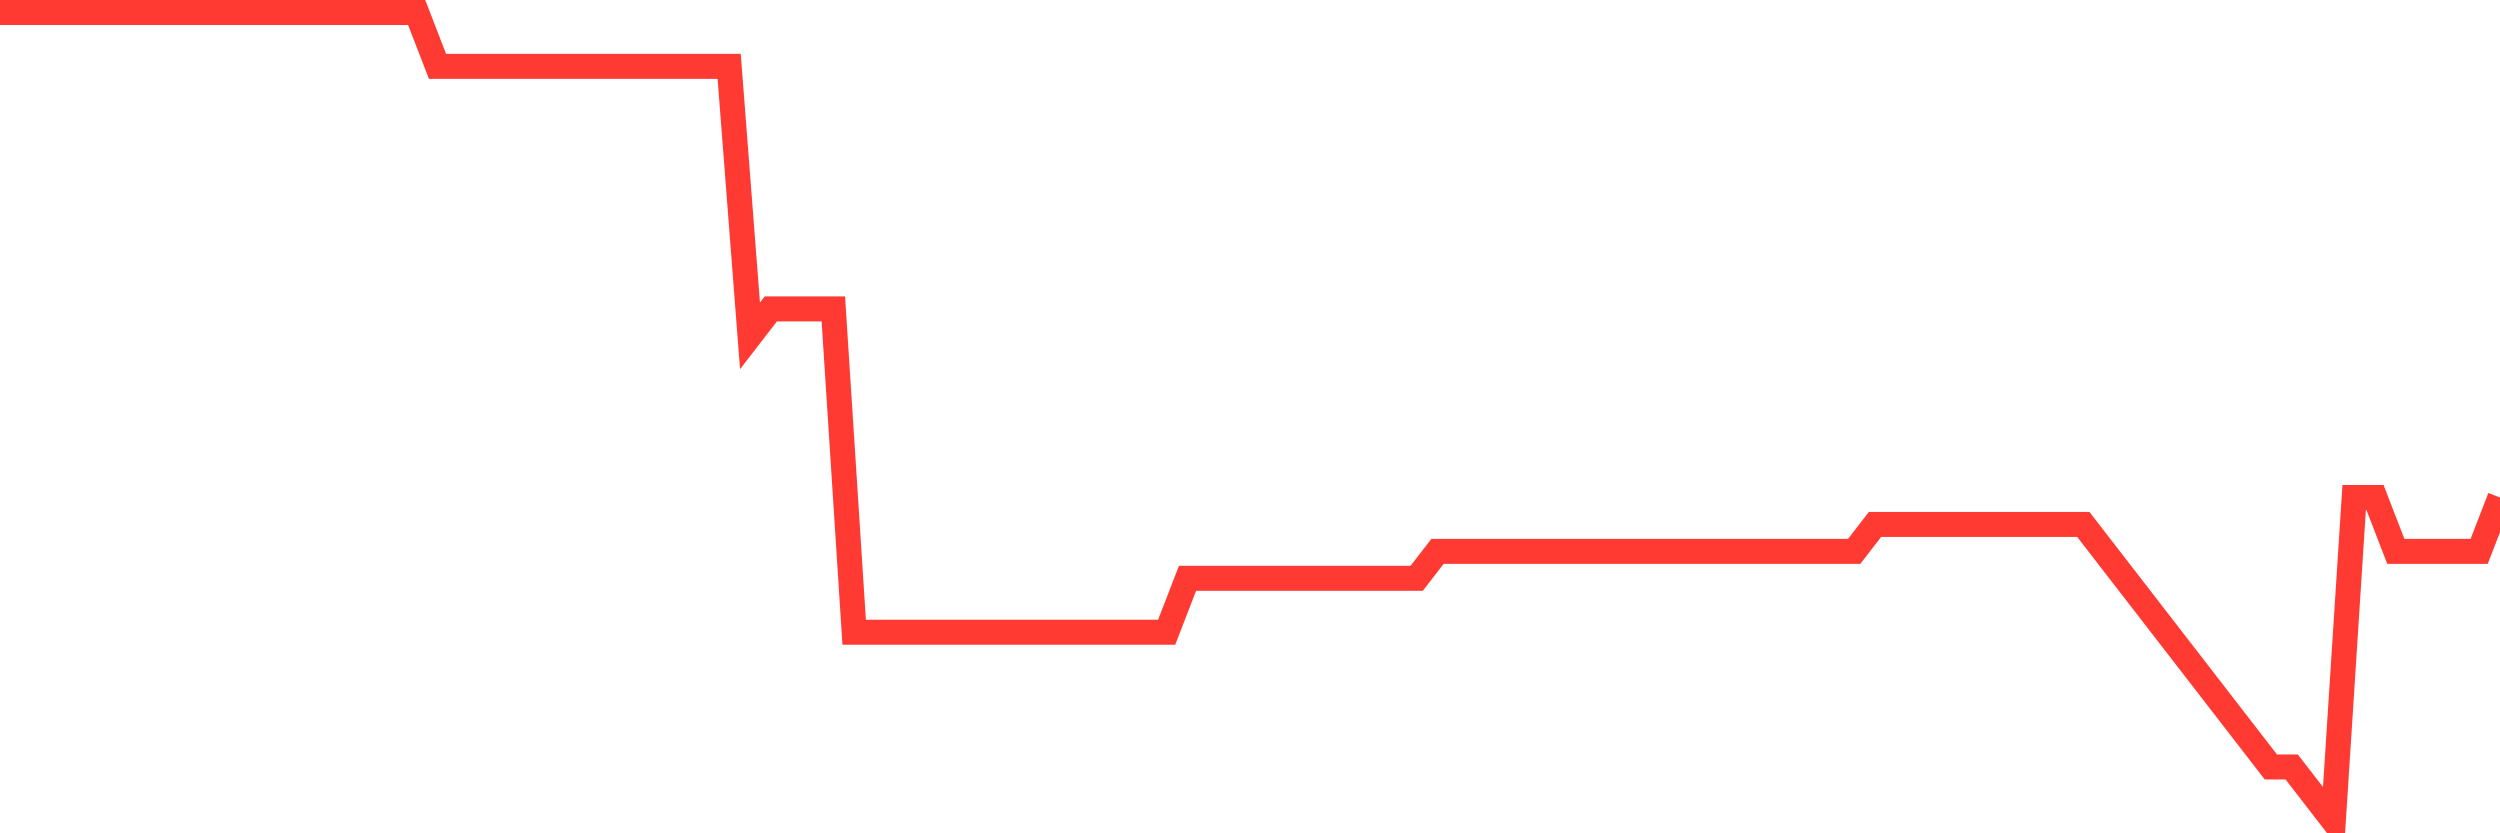 <svg
  xmlns="http://www.w3.org/2000/svg"
  xmlns:xlink="http://www.w3.org/1999/xlink"
  width="120"
  height="40"
  viewBox="0 0 120 40"
  preserveAspectRatio="none"
>
  <polyline
    points="0,0.6 1,0.6 2,0.6 3,0.6 4,0.6 5,0.6 6,0.6 7,0.6 8,0.6 9,0.6 10,0.6 11,0.6 12,0.6 13,0.6 14,0.6 15,0.6 16,0.6 17,0.6 18,0.6 19,0.6 20,0.6 21,3.187 22,3.187 23,3.187 24,3.187 25,3.187 26,3.187 27,3.187 28,3.187 29,3.187 30,3.187 31,3.187 32,3.187 33,3.187 34,3.187 35,3.187 36,16.12 37,14.827 38,14.827 39,14.827 40,14.827 41,30.347 42,30.347 43,30.347 44,30.347 45,30.347 46,30.347 47,30.347 48,30.347 49,30.347 50,30.347 51,30.347 52,30.347 53,30.347 54,30.347 55,30.347 56,30.347 57,27.76 58,27.76 59,27.76 60,27.76 61,27.76 62,27.76 63,27.76 64,27.76 65,27.76 66,27.76 67,27.76 68,27.76 69,26.467 70,26.467 71,26.467 72,26.467 73,26.467 74,26.467 75,26.467 76,26.467 77,26.467 78,26.467 79,26.467 80,26.467 81,26.467 82,26.467 83,26.467 84,26.467 85,26.467 86,26.467 87,26.467 88,26.467 89,26.467 90,25.173 91,25.173 92,25.173 93,25.173 94,25.173 95,25.173 96,25.173 97,25.173 98,25.173 99,25.173 100,25.173 101,26.467 102,27.76 103,29.053 104,30.347 105,31.64 106,32.933 107,34.227 108,35.52 109,36.813 110,36.813 111,38.107 112,39.4 113,23.88 114,23.88 115,26.467 116,26.467 117,26.467 118,26.467 119,26.467 120,23.88"
    fill="none"
    stroke="#ff3a33"
    stroke-width="1.2"
  >
  </polyline>
</svg>
